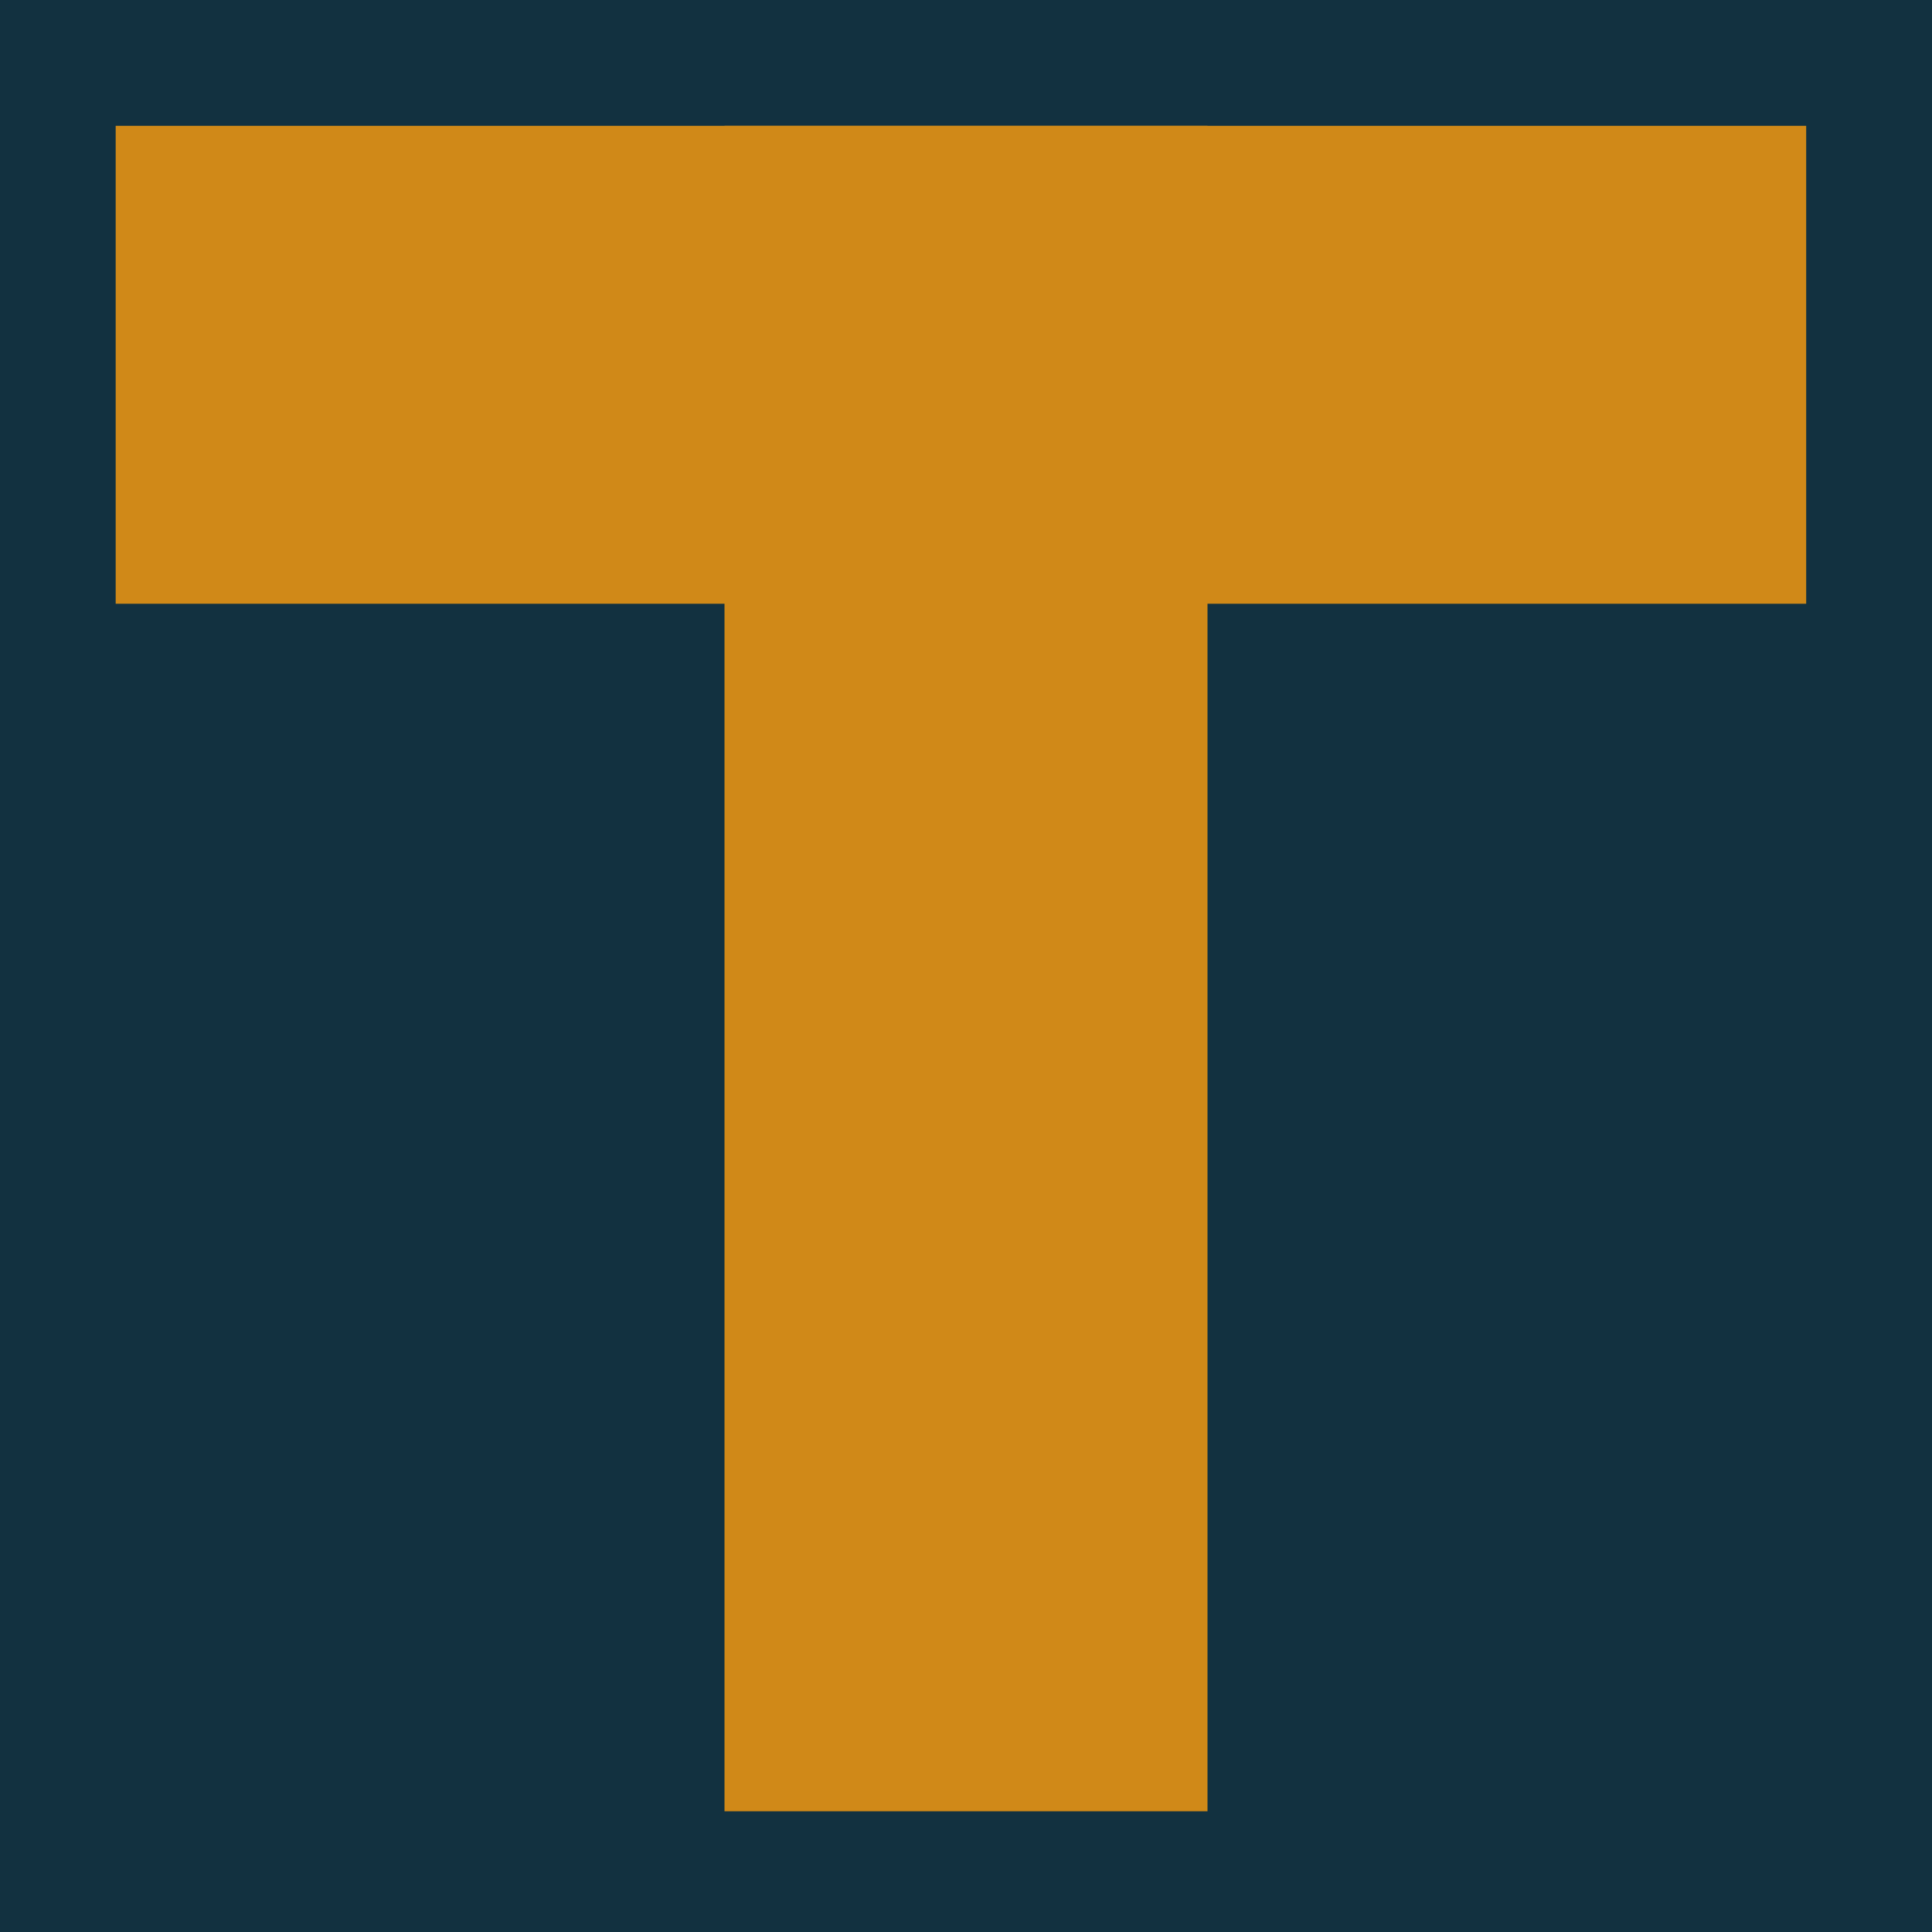 <svg id="Слой_1" data-name="Слой 1" xmlns="http://www.w3.org/2000/svg" viewBox="0 0 16 16"><title>faviconV2</title><rect width="16" height="16" fill="#123140"/><rect x="0.958" y="1.042" width="14" height="3.958" fill="#d08918"/><rect x="6" y="1.042" width="4" height="13.958" fill="#d08918"/></svg>